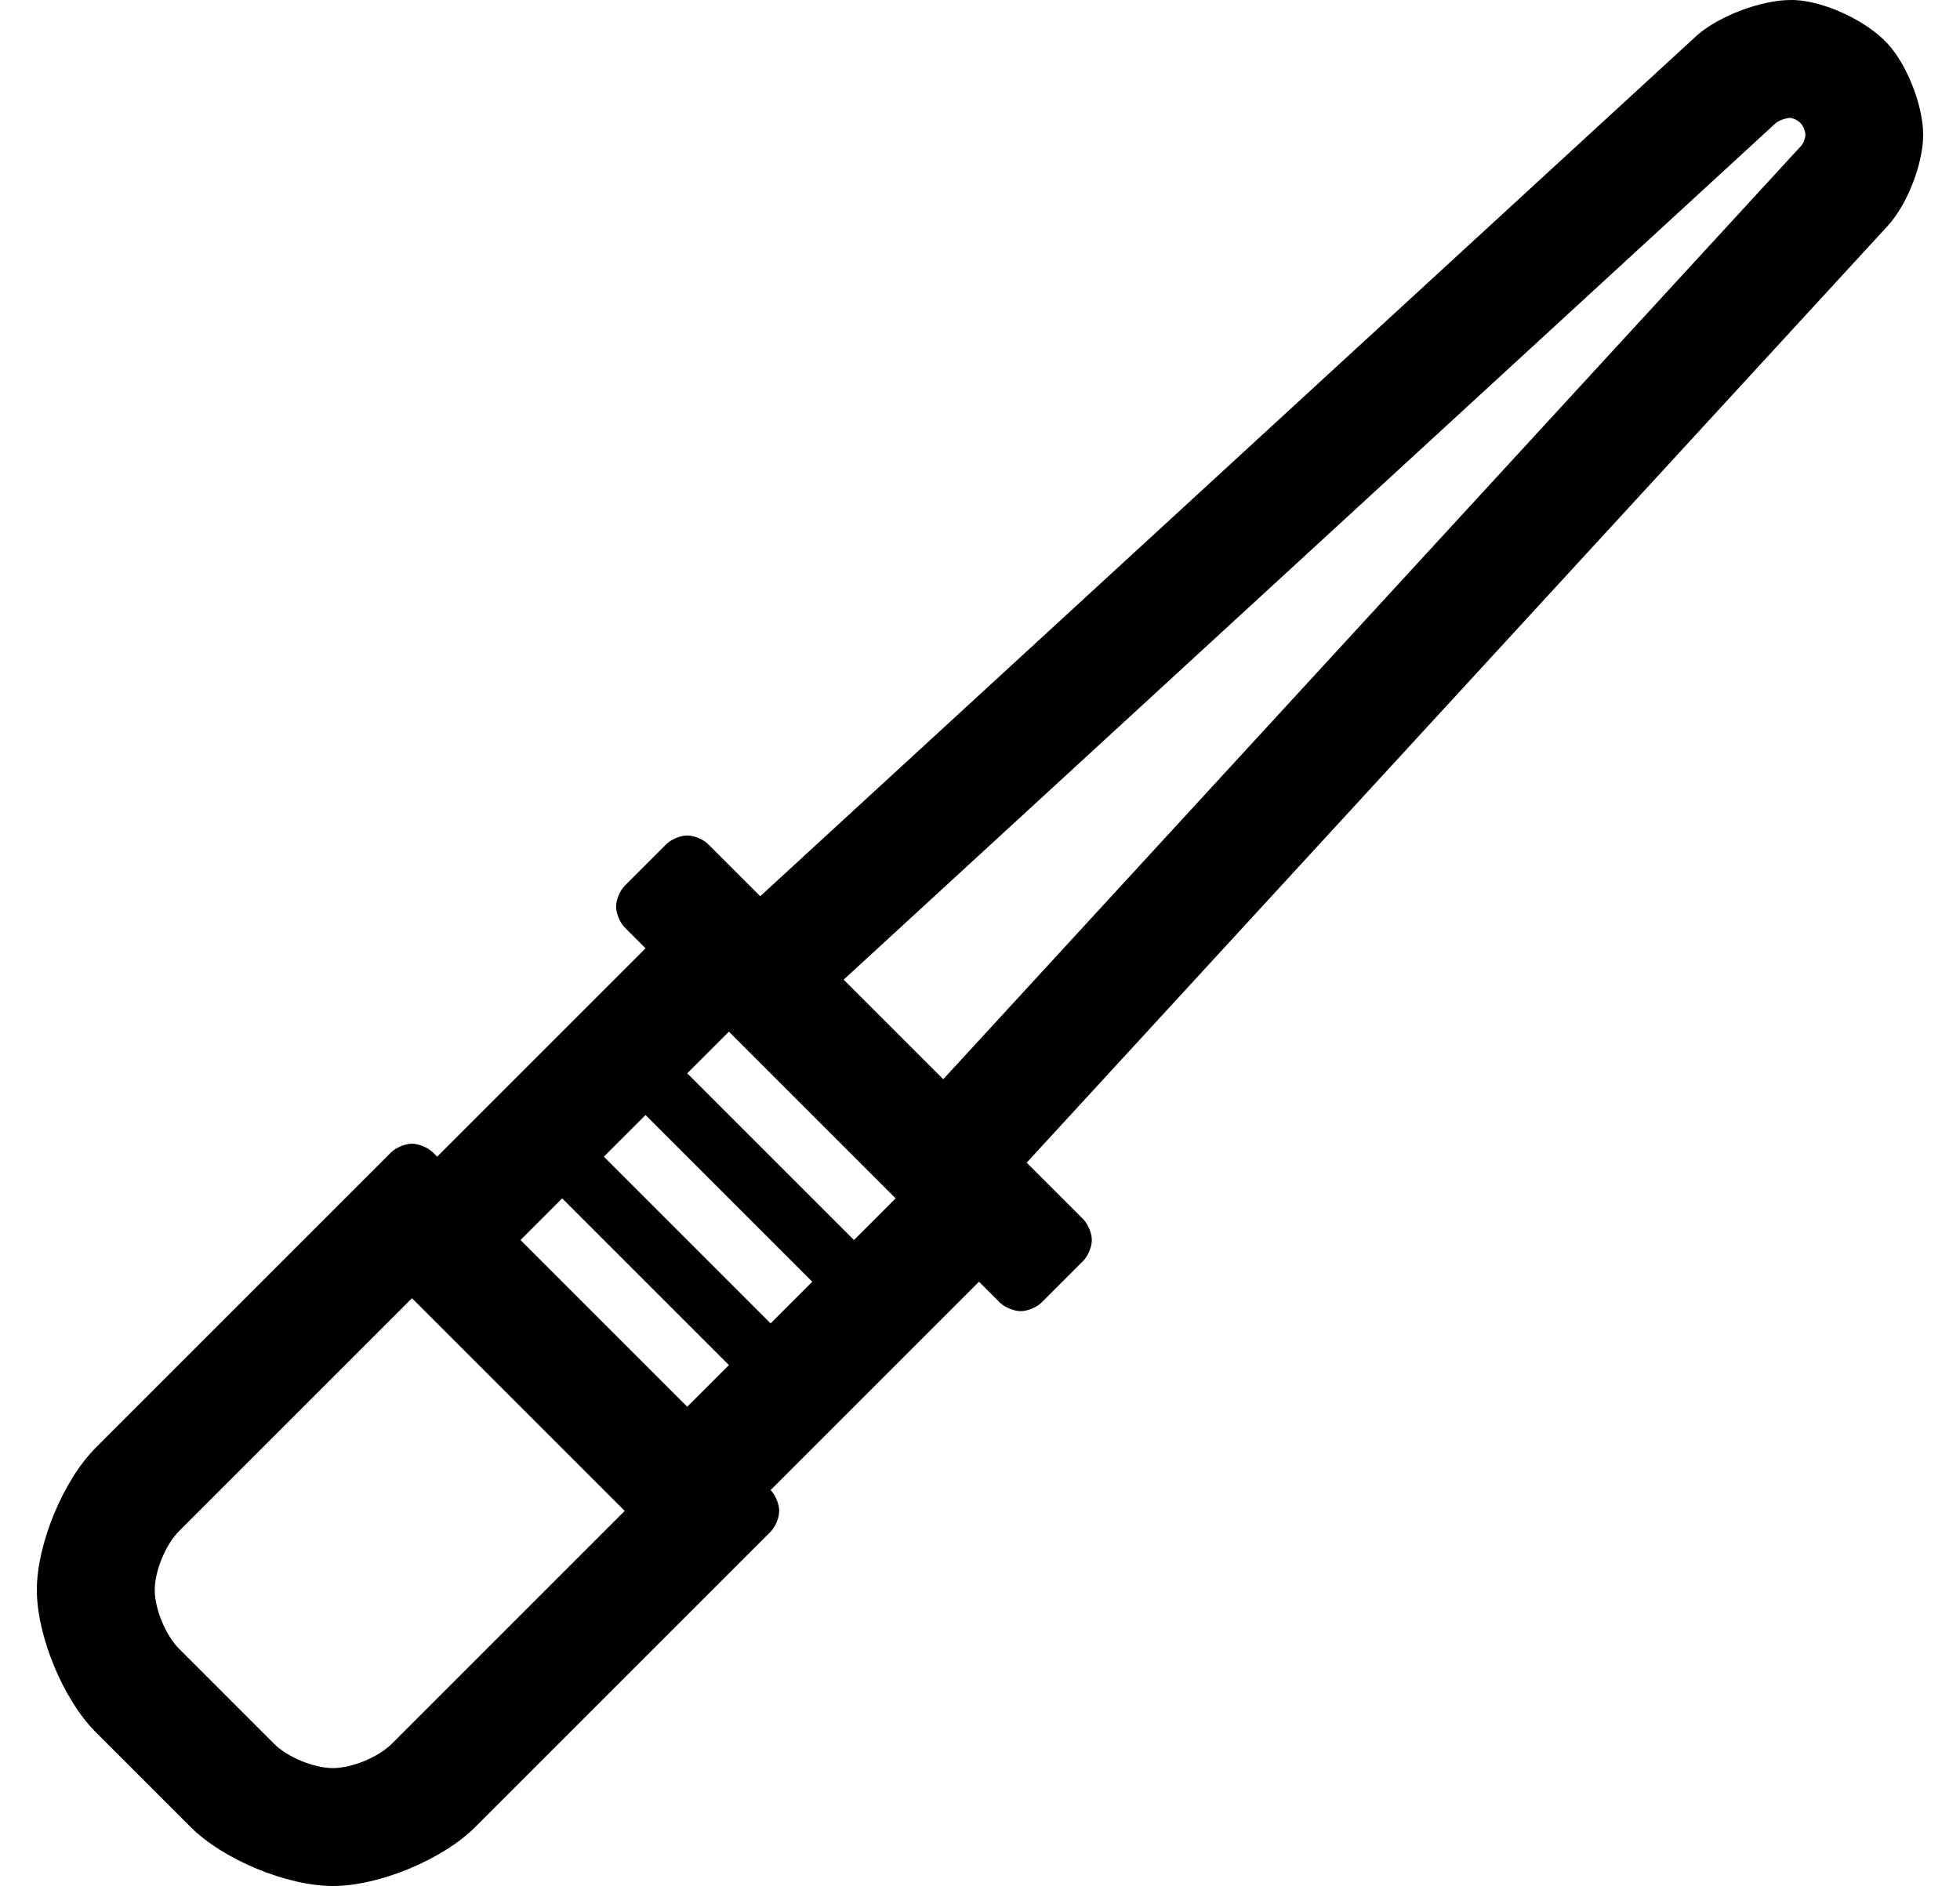 <?xml version="1.0" standalone="no"?>
<!DOCTYPE svg PUBLIC "-//W3C//DTD SVG 1.1//EN" "http://www.w3.org/Graphics/SVG/1.1/DTD/svg11.dtd" >
<svg xmlns="http://www.w3.org/2000/svg" xmlns:xlink="http://www.w3.org/1999/xlink" version="1.1" viewBox="-10 0 532 512">
   <path fill="currentColor"
d="M502.436 11.947c5.279 5.78 9.564 16.824 9.564 24.653c0 7.813 -4.271 18.843 -9.533 24.618l-233.797 254.414l15.345 15.346c1.294 1.293 2.344 3.827 2.344 5.656s-1.05 4.363 -2.344 5.656l-11.315 11.316
c-1.293 1.293 -3.826 2.342 -5.655 2.342s-4.363 -1.05 -5.657 -2.344l-5.657 -5.658l-56.568 56.569c1.293 1.292 2.342 3.825 2.342 5.654c0 1.828 -1.049 4.361 -2.342 5.654l-80.17 80.176
c-8.831 8.831 -26.134 15.999 -38.623 15.999c-12.488 0 -29.79 -7.167 -38.621 -15.997l-25.75 -25.75c-8.831 -8.831 -15.998 -26.135 -15.998 -38.623c0 -12.489 7.167 -29.792 15.998 -38.623l80.17 -80.177
c1.293 -1.293 3.826 -2.342 5.654 -2.342s4.361 1.049 5.654 2.342l1.176 1.176l56.568 -56.568l-5.655 -5.655c-1.295 -1.293 -2.345 -3.827 -2.345 -5.657c0 -1.829 1.049 -4.362 2.343 -5.655l11.315 -11.316
c1.293 -1.293 3.828 -2.343 5.657 -2.343s4.363 1.05 5.657 2.343l14.151 14.151l254.285 -233.719c6.035 -5.292 17.448 -9.586 25.476 -9.586h0.177c0.262 0 0.521 0.002 0.781 0.008
c8.376 0.376 19.743 5.725 25.373 11.94zM96.365 473.374l63.197 -63.201l-5.654 -5.656l-45.256 -45.254l-6.828 -6.83l-63.197 63.199c-3.658 3.657 -6.627 10.824 -6.627 15.997c0 5.172 2.968 12.338 6.625 15.995
l25.75 25.754c3.659 3.649 10.824 6.612 15.993 6.612c5.171 0 12.337 -2.964 15.997 -6.616zM176.535 381.89l11.315 -11.312l-45.256 -45.257l-11.312 11.315zM199.162 359.263l11.315 -11.315l-45.256 -45.255l-11.312 11.312z
M221.789 336.635l11.315 -11.315l-45.254 -45.254l-11.315 11.312zM478.904 39.566c0.62 -0.701 1.124 -2.03 1.124 -2.967c0 -0.992 -0.558 -2.379 -1.243 -3.096c-0.619 -0.719 -1.887 -1.39 -2.828 -1.498
c-1.181 0.028 -2.912 0.617 -3.865 1.314l-253.102 232.631l27.033 27.035z" />
</svg>
